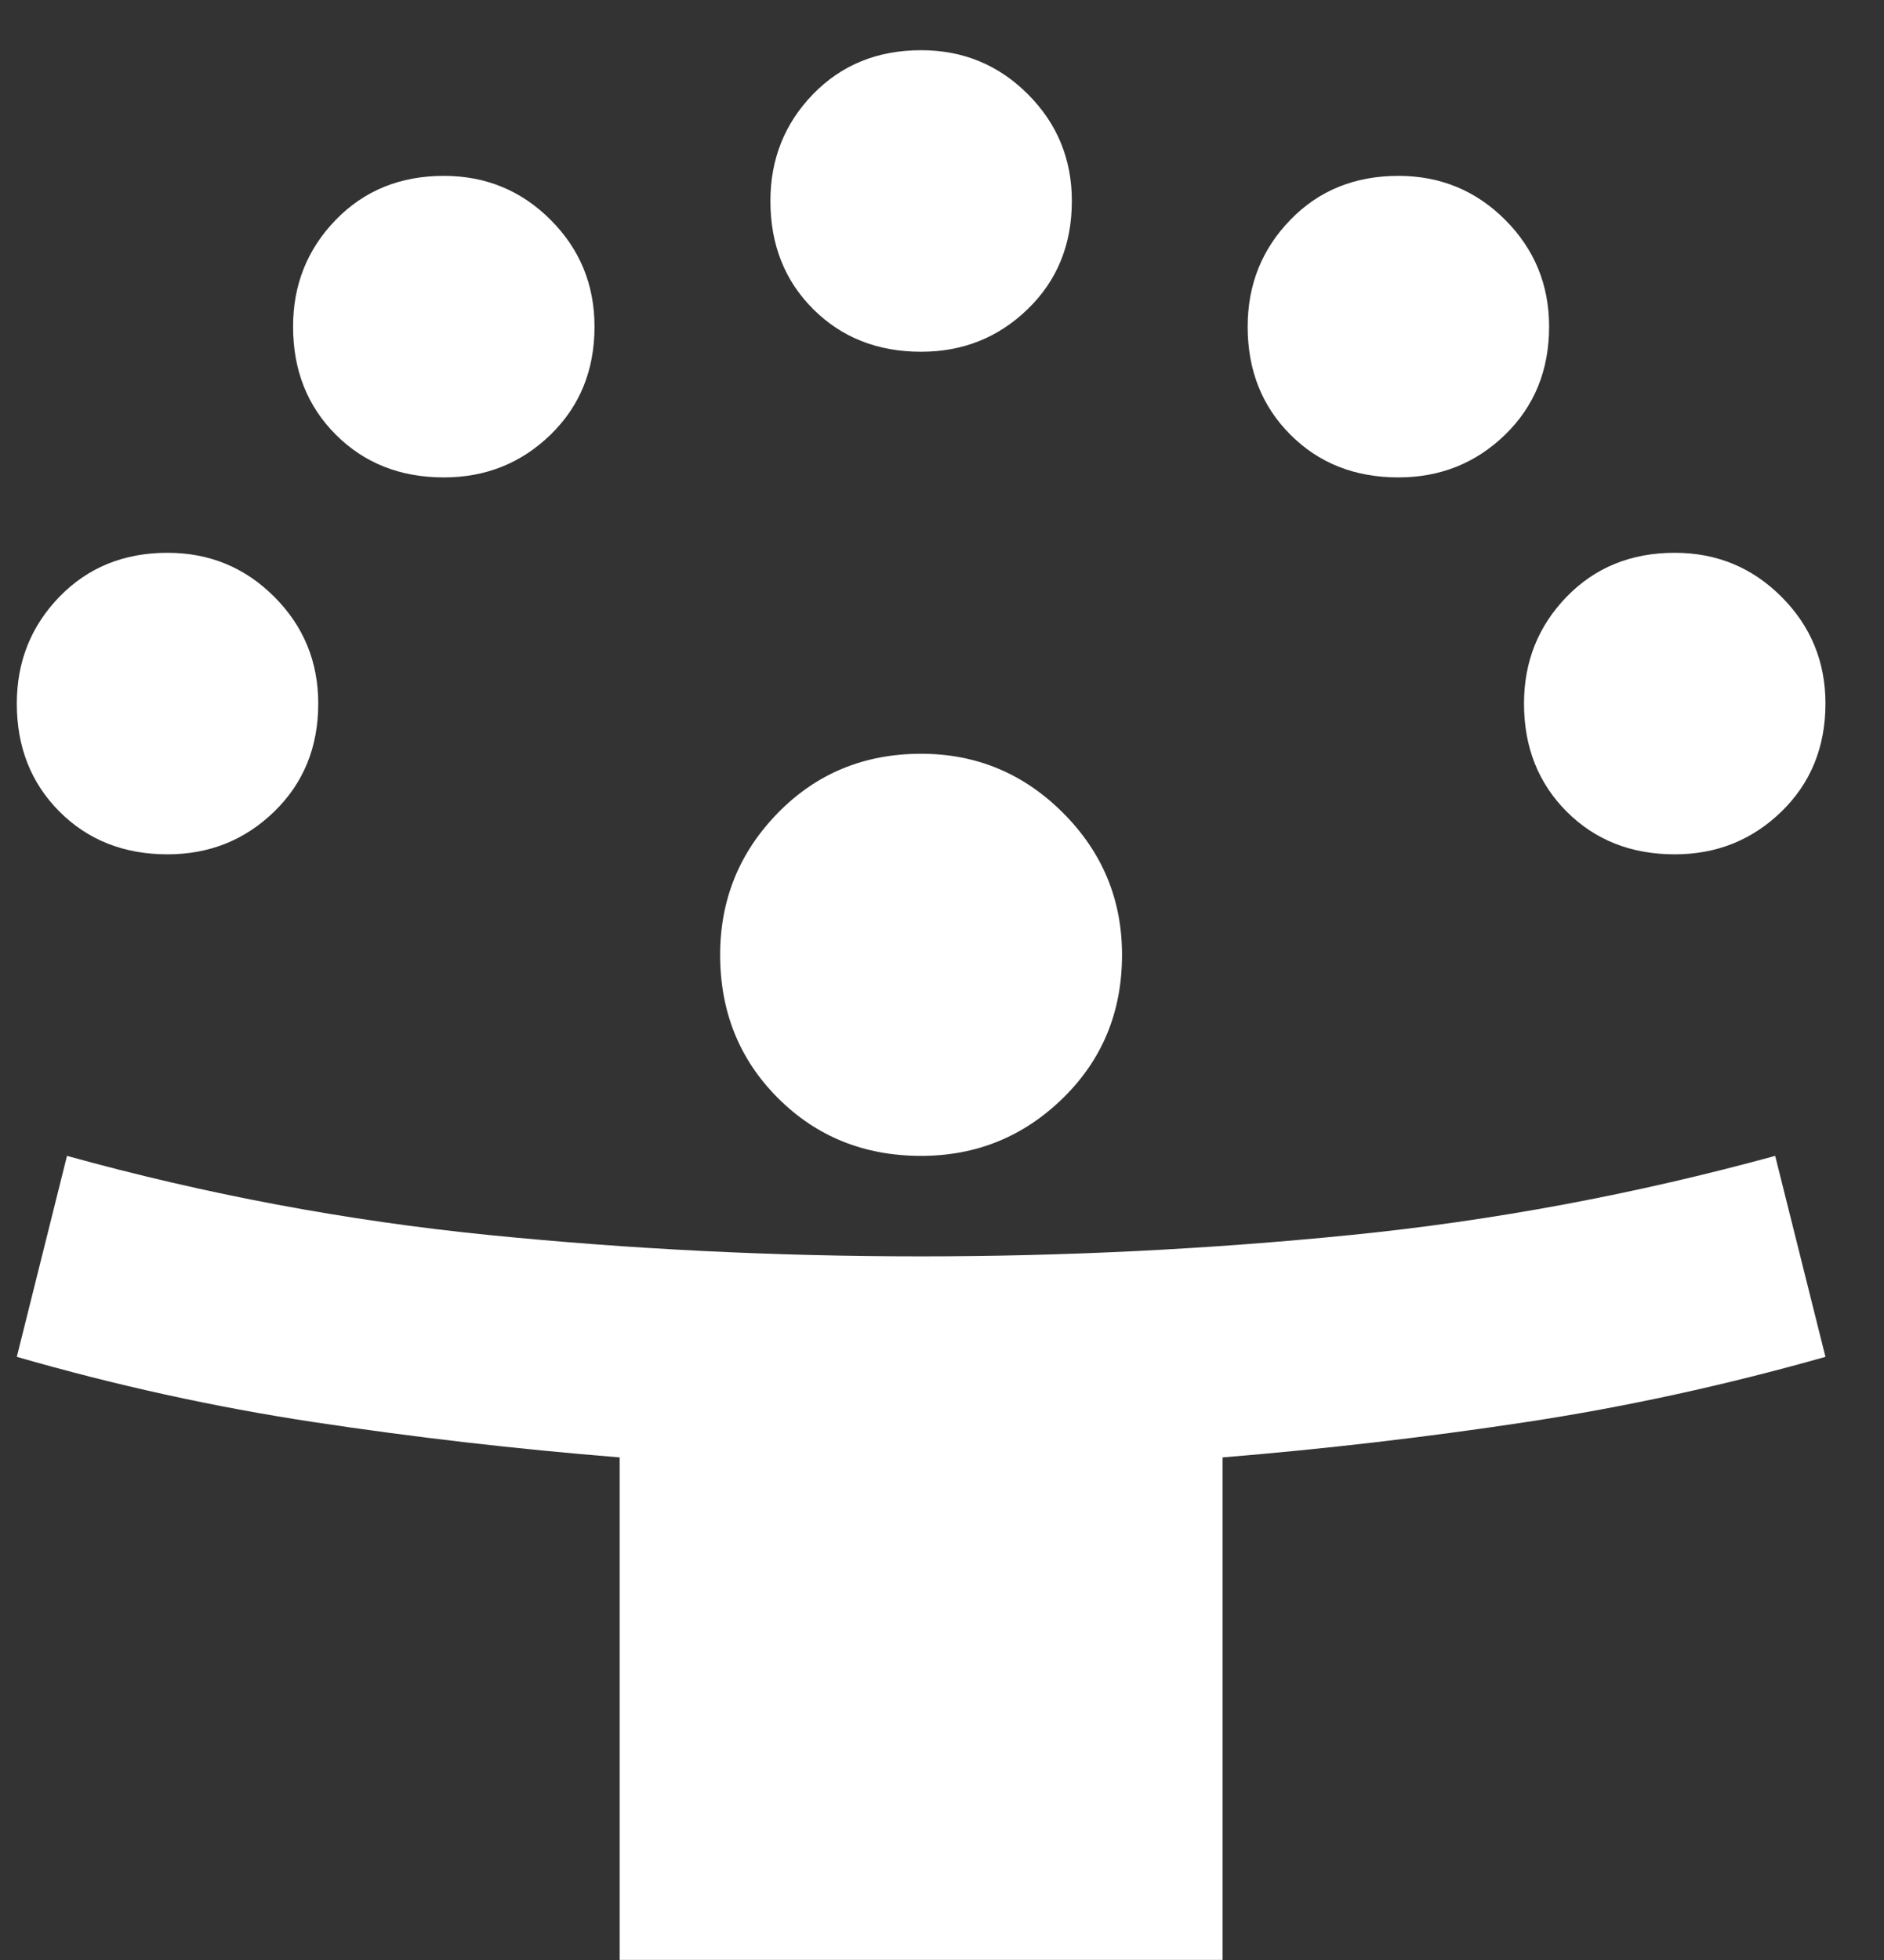 <svg width="25" height="26" viewBox="0 0 25 26" fill="none" xmlns="http://www.w3.org/2000/svg">
<rect x="0" y="0" width="25" height="26" fill="#333333" stroke="none"/>
<path d="M8.223 25.999V19.333C6.845 19.222 5.495 19.066 4.173 18.866C2.85 18.666 1.534 18.377 0.223 17.999L0.889 15.333C2.734 15.844 4.6 16.194 6.489 16.383C8.378 16.572 10.289 16.666 12.223 16.666C14.134 16.666 16.034 16.572 17.923 16.383C19.811 16.194 21.689 15.844 23.556 15.333L24.223 17.999C22.889 18.377 21.561 18.666 20.239 18.866C18.917 19.066 17.578 19.222 16.223 19.333V25.999H8.223ZM12.223 15.333C11.467 15.333 10.834 15.077 10.323 14.566C9.812 14.055 9.556 13.422 9.556 12.666C9.556 11.933 9.812 11.305 10.323 10.783C10.834 10.261 11.467 9.999 12.223 9.999C12.956 9.999 13.584 10.261 14.106 10.783C14.628 11.305 14.889 11.933 14.889 12.666C14.889 13.422 14.628 14.055 14.106 14.566C13.584 15.077 12.956 15.333 12.223 15.333ZM2.223 11.333C1.645 11.333 1.167 11.144 0.789 10.766C0.412 10.388 0.223 9.91 0.223 9.333C0.223 8.777 0.412 8.305 0.789 7.916C1.167 7.527 1.645 7.333 2.223 7.333C2.778 7.333 3.25 7.527 3.639 7.916C4.028 8.305 4.223 8.777 4.223 9.333C4.223 9.91 4.028 10.388 3.639 10.766C3.25 11.144 2.778 11.333 2.223 11.333ZM22.223 11.333C21.645 11.333 21.167 11.144 20.789 10.766C20.412 10.388 20.223 9.91 20.223 9.333C20.223 8.777 20.412 8.305 20.789 7.916C21.167 7.527 21.645 7.333 22.223 7.333C22.778 7.333 23.25 7.527 23.639 7.916C24.028 8.305 24.223 8.777 24.223 9.333C24.223 9.91 24.028 10.388 23.639 10.766C23.25 11.144 22.778 11.333 22.223 11.333ZM5.889 6.333C5.312 6.333 4.834 6.144 4.456 5.766C4.078 5.388 3.889 4.91 3.889 4.333C3.889 3.777 4.078 3.305 4.456 2.916C4.834 2.527 5.312 2.333 5.889 2.333C6.445 2.333 6.917 2.527 7.306 2.916C7.695 3.305 7.889 3.777 7.889 4.333C7.889 4.91 7.695 5.388 7.306 5.766C6.917 6.144 6.445 6.333 5.889 6.333ZM18.556 6.333C17.978 6.333 17.5 6.144 17.123 5.766C16.745 5.388 16.556 4.91 16.556 4.333C16.556 3.777 16.745 3.305 17.123 2.916C17.5 2.527 17.978 2.333 18.556 2.333C19.111 2.333 19.584 2.527 19.973 2.916C20.361 3.305 20.556 3.777 20.556 4.333C20.556 4.91 20.361 5.388 19.973 5.766C19.584 6.144 19.111 6.333 18.556 6.333ZM12.223 4.666C11.645 4.666 11.167 4.477 10.789 4.099C10.412 3.722 10.223 3.244 10.223 2.666C10.223 2.11 10.412 1.638 10.789 1.249C11.167 0.86 11.645 0.666 12.223 0.666C12.778 0.666 13.25 0.86 13.639 1.249C14.028 1.638 14.223 2.11 14.223 2.666C14.223 3.244 14.028 3.722 13.639 4.099C13.25 4.477 12.778 4.666 12.223 4.666Z" fill="white"/>
</svg>
